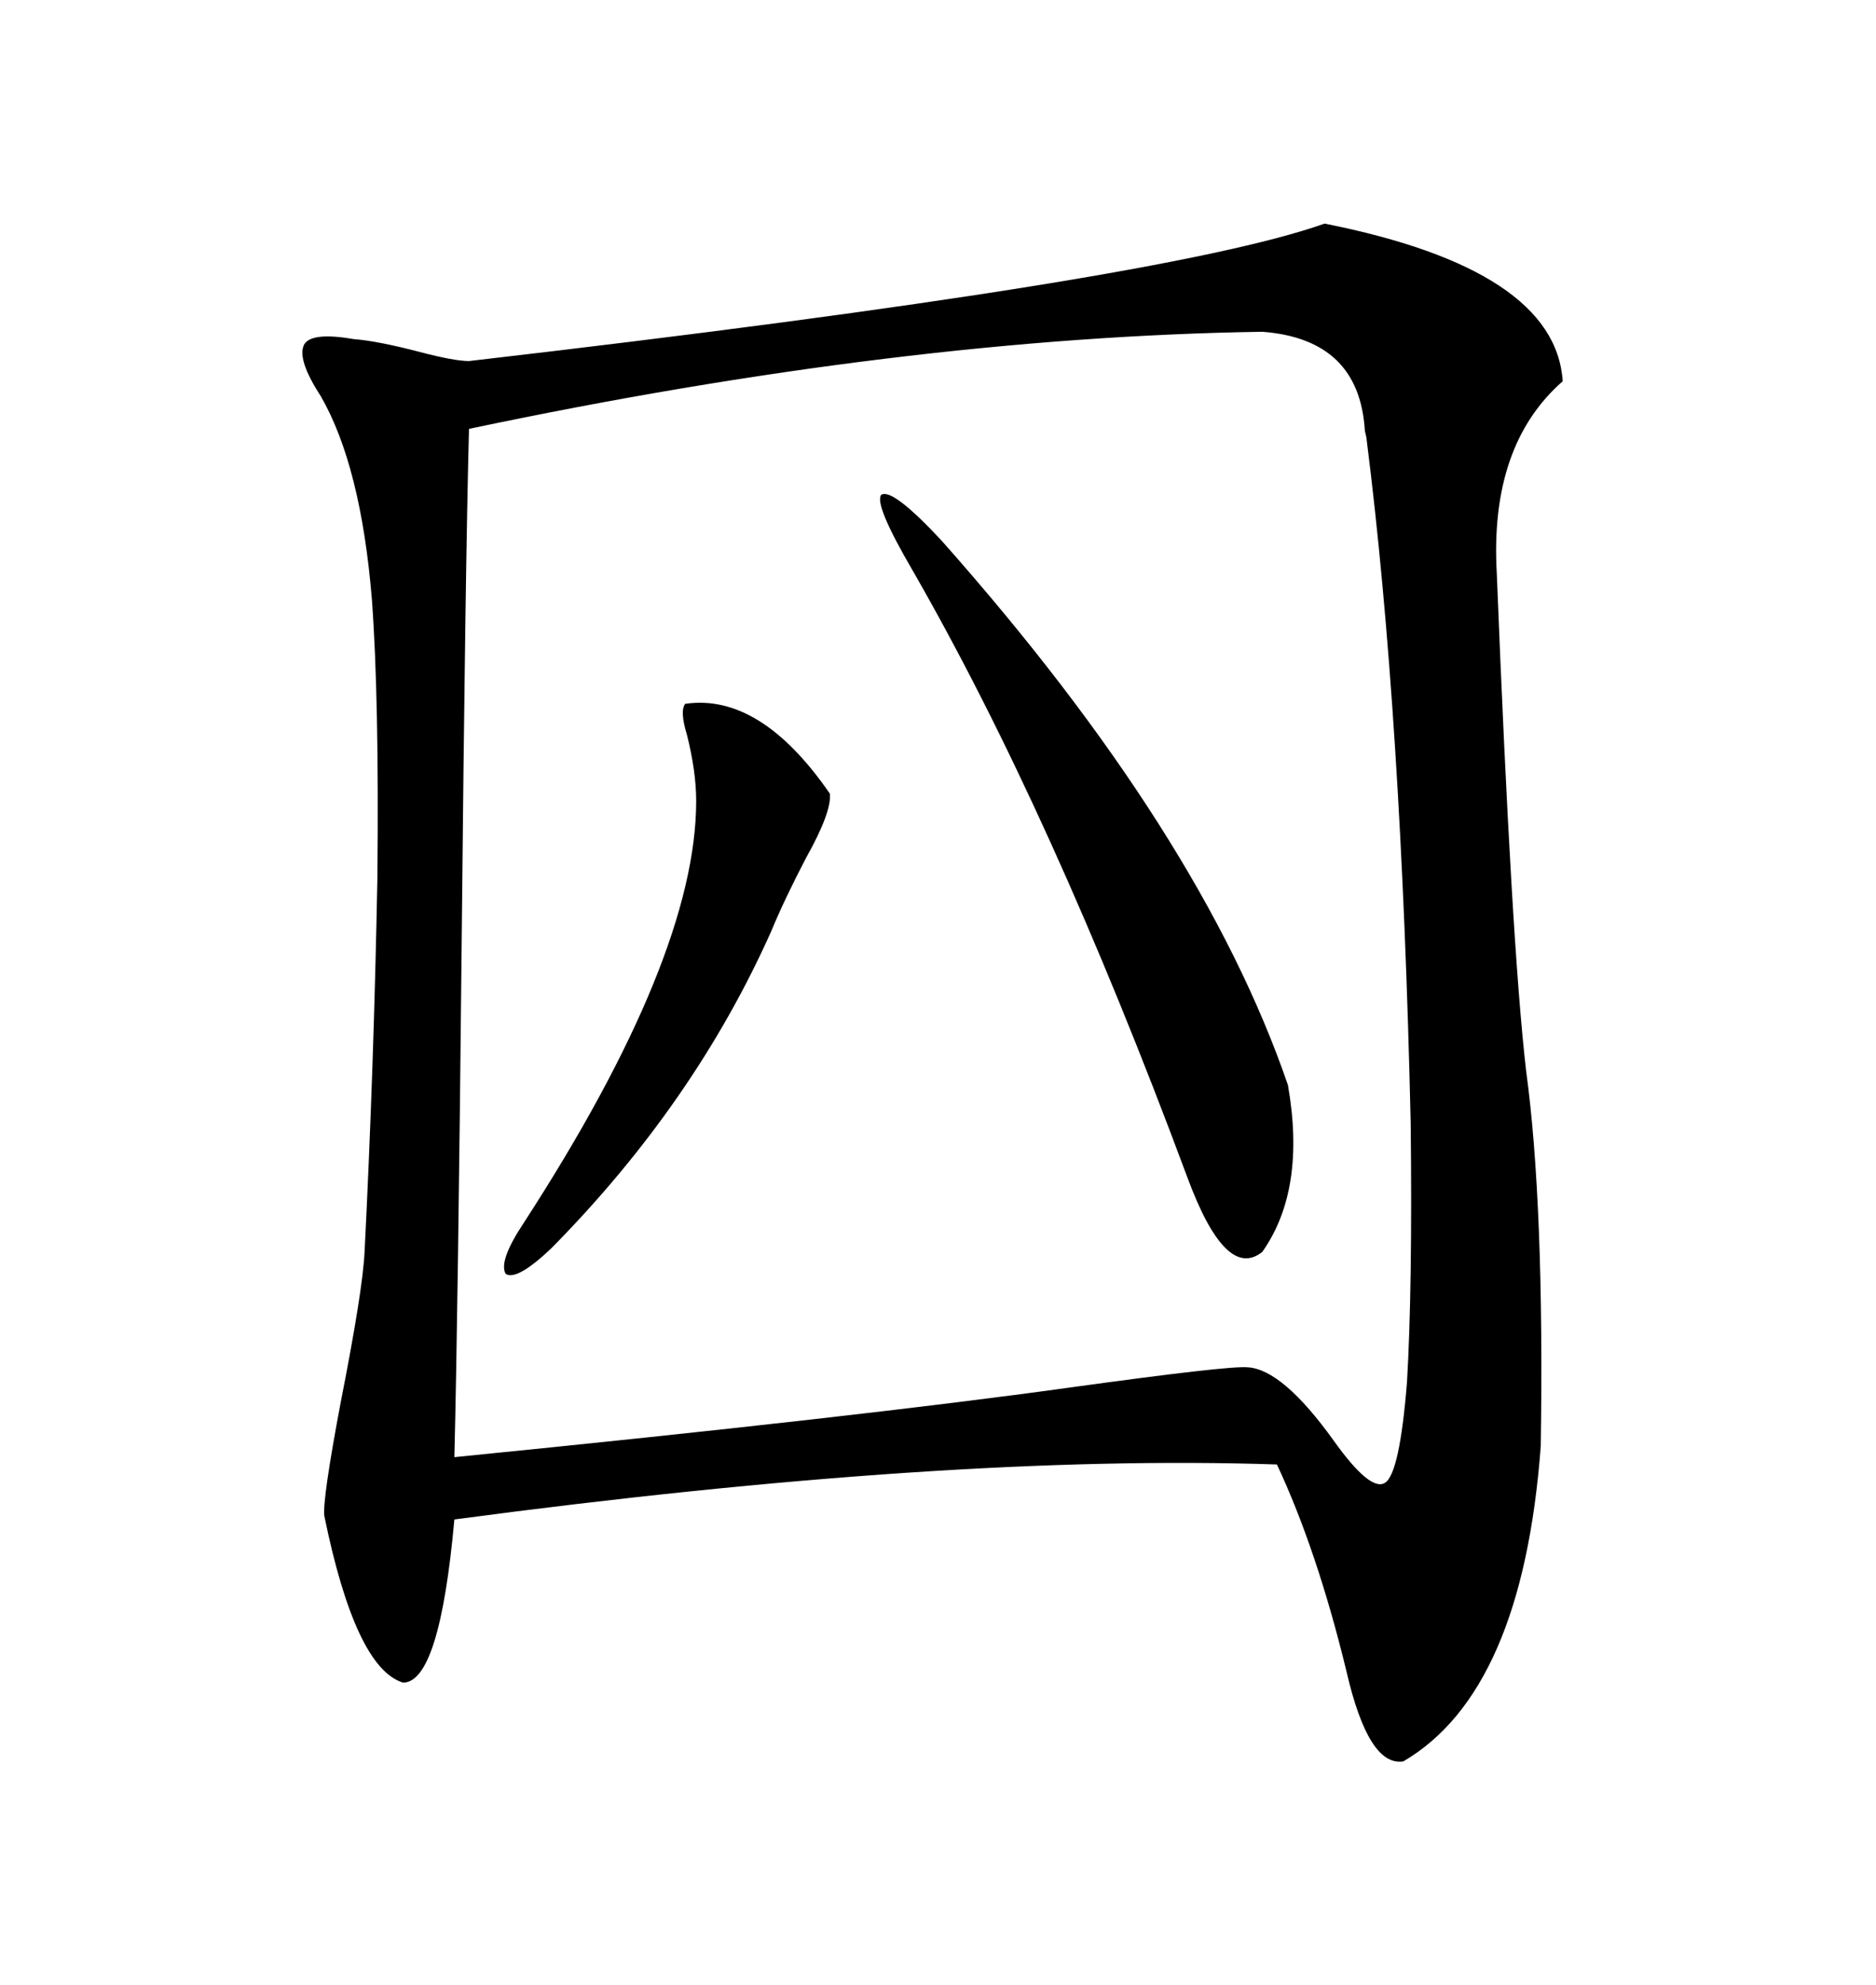 <svg xmlns="http://www.w3.org/2000/svg" xmlns:xlink="http://www.w3.org/1999/xlink" width="300" height="317.285"><path d="M211.82 35.74L211.82 35.74Q248.73 43.07 249.90 60.94L249.90 60.94Q238.18 71.19 239.36 91.70L239.36 91.70Q241.70 150.88 244.04 171.09L244.04 171.09Q246.97 192.48 246.39 231.15L246.39 231.15Q243.46 270.41 224.41 281.54L224.41 281.54Q218.85 282.42 215.33 267.19L215.33 267.19Q210.64 247.85 204.20 234.08L204.20 234.08Q151.76 232.32 72.66 242.87L72.66 242.87Q70.31 268.95 64.45 268.95L64.45 268.95Q56.84 266.60 51.86 242.29L51.86 242.29Q51.56 239.65 54.49 224.12L54.49 224.12Q58.01 206.25 58.30 200.10L58.30 200.10Q59.77 171.09 60.35 140.33L60.35 140.33Q60.64 111.62 59.47 95.80L59.47 95.80Q57.71 74.41 51.27 63.28L51.27 63.28Q47.46 57.42 48.63 55.08L48.63 55.08Q49.80 53.03 56.54 54.20L56.54 54.20Q60.35 54.49 67.09 56.25L67.09 56.25Q72.66 57.71 75 57.71L75 57.71Q186.33 44.82 211.82 35.74ZM201.86 53.03L201.86 53.03Q144.43 53.91 75 68.55L75 68.55Q74.41 90.53 73.83 150.59L73.83 150.59Q73.24 209.77 72.66 232.91L72.66 232.91Q137.40 226.46 171.09 221.78L171.09 221.78Q196.58 218.26 199.51 218.55L199.51 218.55Q205.08 218.85 213.28 230.27L213.28 230.27Q219.14 238.48 221.48 237.01L221.48 237.01Q223.83 235.55 225 220.90L225 220.90Q225.88 205.96 225.59 179.59L225.59 179.59Q224.12 114.26 218.55 70.31L218.55 70.31Q218.55 70.02 218.26 68.85L218.26 68.85Q217.38 54.20 201.86 53.03ZM205.96 173.44L205.96 173.44Q208.89 190.14 201.86 200.10L201.86 200.10Q196.00 204.79 189.84 188.09L189.84 188.09Q168.16 129.79 145.90 91.11L145.90 91.11Q139.75 80.57 140.92 79.10L140.92 79.10Q142.68 77.93 150.59 86.43L150.59 86.43Q192.19 133.30 205.96 173.44ZM109.57 112.50L109.57 112.50Q121.58 110.74 132.71 126.86L132.71 126.86Q133.01 129.79 128.91 137.11L128.91 137.11Q125.39 143.85 123.34 148.83L123.34 148.83Q111.04 176.37 88.18 199.51L88.18 199.51Q82.62 204.79 80.86 203.61L80.86 203.61Q79.69 201.56 83.79 195.41L83.79 195.41Q111.33 152.93 111.33 128.03L111.33 128.03Q111.33 123.34 109.86 117.48L109.86 117.48Q108.69 113.67 109.57 112.50Z"/></svg>